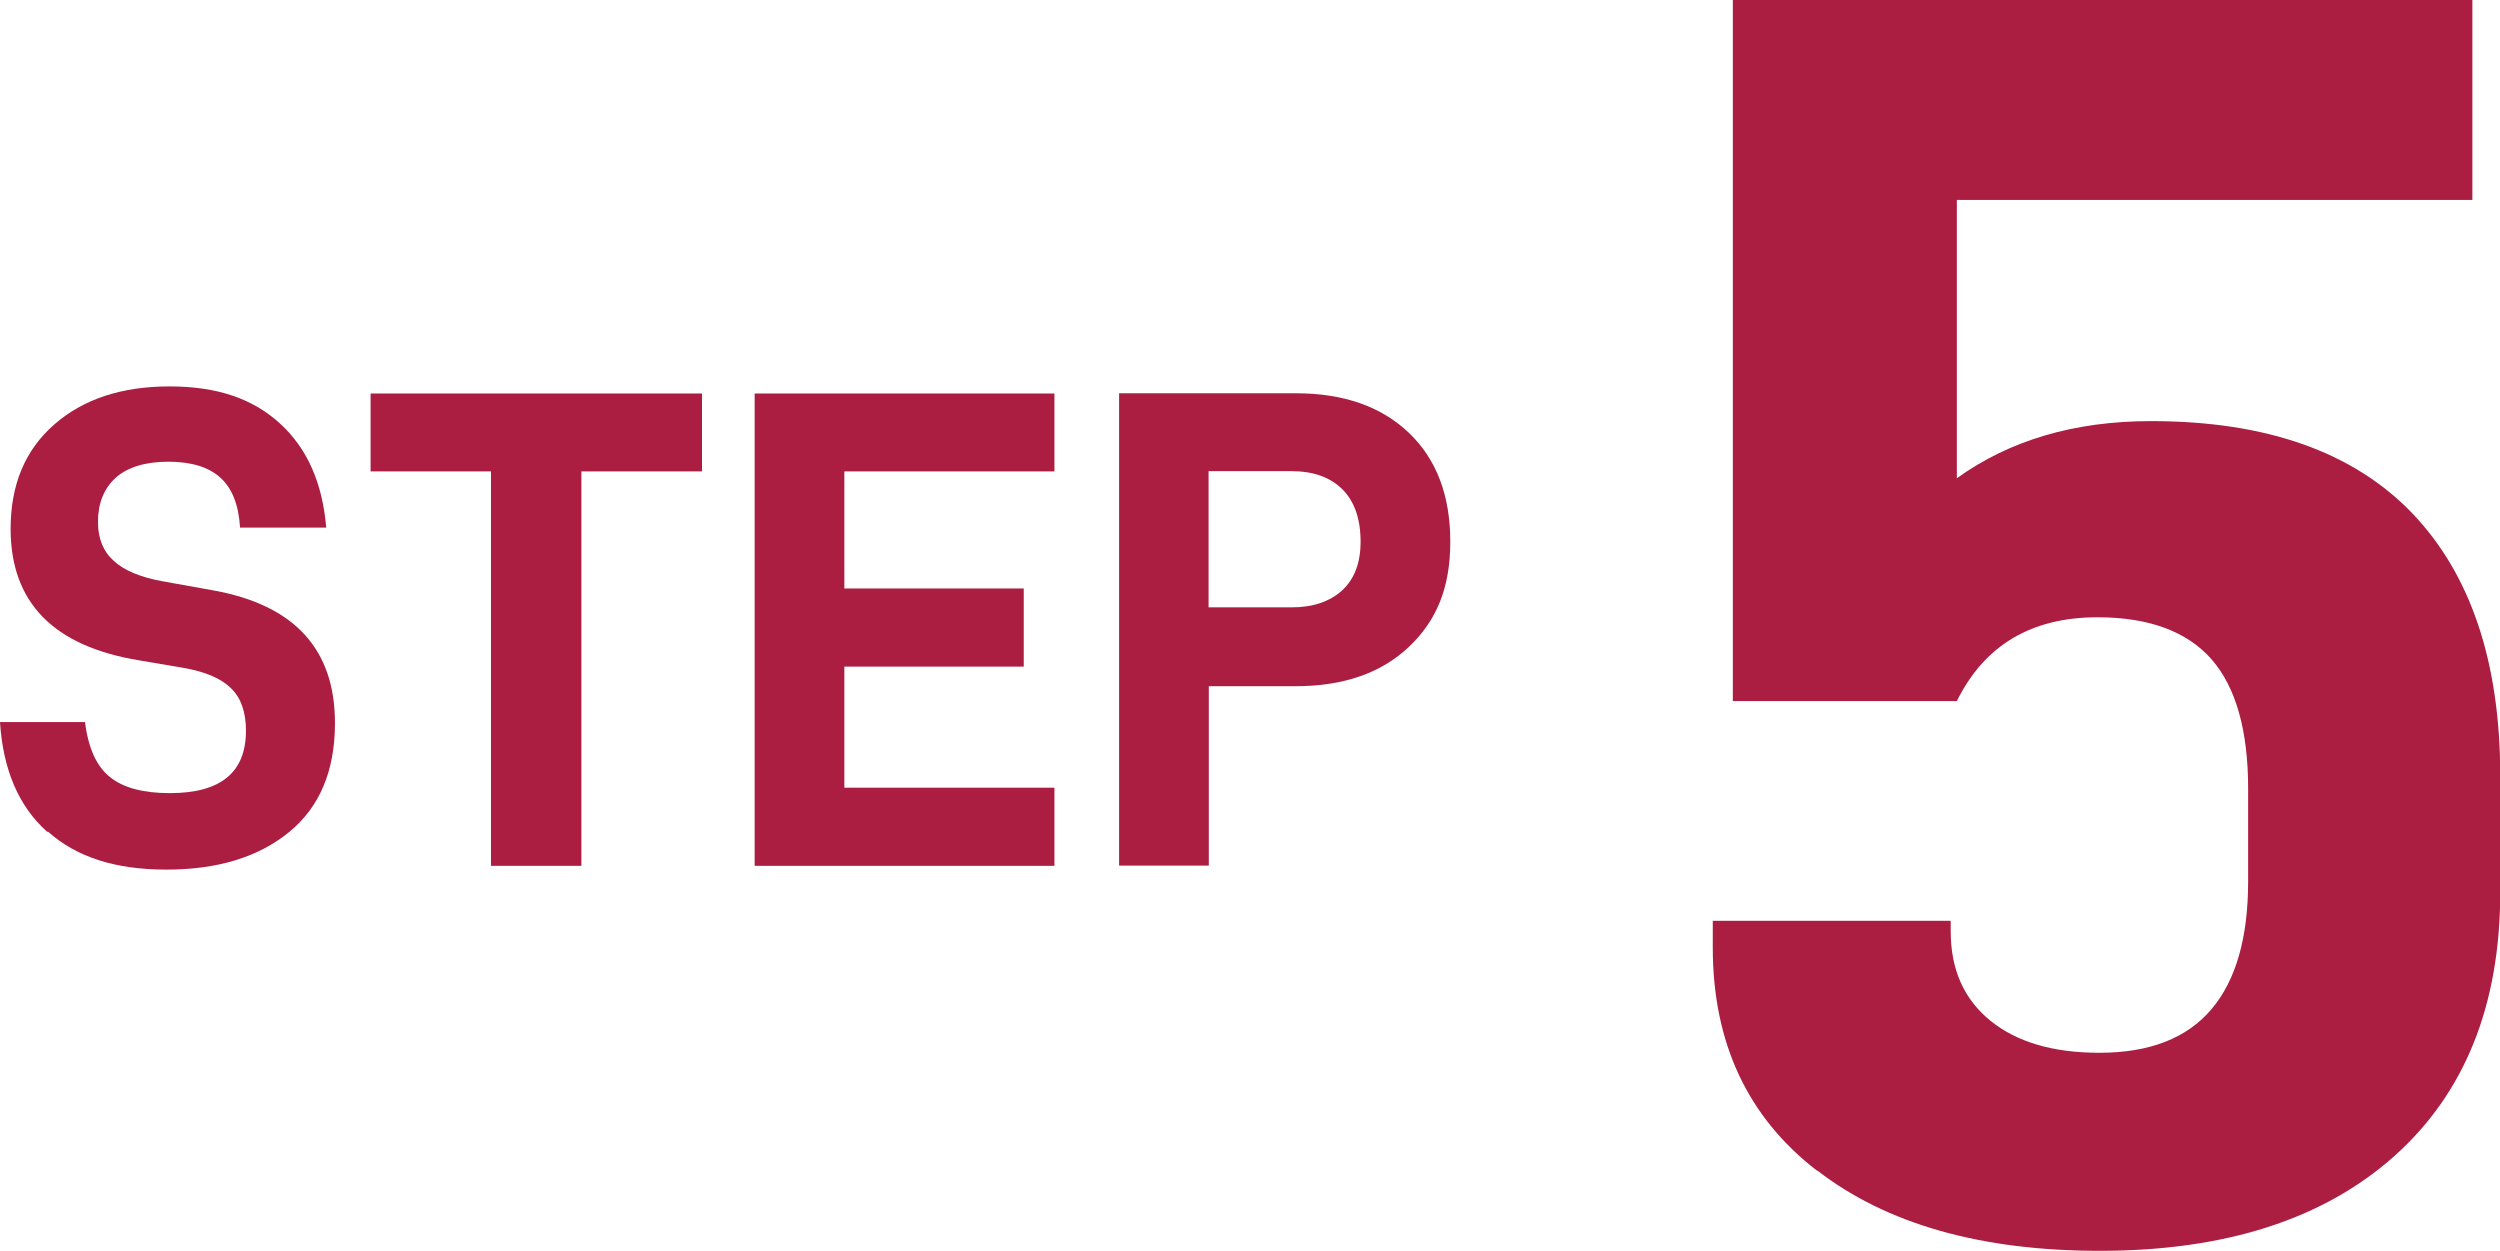 <?xml version="1.0" encoding="UTF-8"?><svg id="b" xmlns="http://www.w3.org/2000/svg" viewBox="0 0 105.91 52.99"><path d="m2,35.24c-1.2-1.07-1.87-2.62-2-4.65h3.6c.14,1.1.49,1.88,1.06,2.33.57.46,1.42.68,2.54.68,2.15,0,3.22-.88,3.22-2.64,0-.79-.21-1.4-.64-1.81-.43-.42-1.1-.7-2.03-.86l-1.88-.32c-3.62-.6-5.42-2.46-5.42-5.57,0-1.86.61-3.33,1.84-4.41,1.23-1.08,2.86-1.62,4.89-1.62s3.53.52,4.68,1.57,1.8,2.51,1.96,4.41h-3.65c-.06-.97-.34-1.67-.84-2.12-.5-.45-1.24-.67-2.2-.67s-1.73.23-2.23.68c-.5.46-.75,1.08-.75,1.87,0,.7.22,1.25.67,1.65.44.41,1.14.7,2.09.87l2.12.38c3.44.62,5.16,2.49,5.16,5.62,0,2.01-.64,3.55-1.93,4.61-1.29,1.06-3.02,1.6-5.21,1.6s-3.82-.54-5.02-1.61Z" fill="#ab1d41"/><path d="m29.73,19.97h-5.1v16.71h-3.83v-16.71h-5.1v-3.3h14.04v3.3Z" fill="#ab1d41"/><path d="m35.77,19.97v4.96h7.6v3.31h-7.6v5.13h8.9v3.31h-12.7v-20.01h12.7v3.3h-8.9Z" fill="#ab1d41"/><path d="m59.69,18.34c1.17,1.12,1.75,2.66,1.75,4.61s-.58,3.34-1.75,4.45c-1.17,1.11-2.77,1.67-4.8,1.67h-3.68v7.6h-3.8v-20.01h7.48c2.03,0,3.63.56,4.8,1.68Zm-2.83,6.67c.52-.48.78-1.17.78-2.06,0-.97-.26-1.71-.77-2.22s-1.23-.77-2.16-.77h-3.51v5.77h3.51c.91,0,1.62-.24,2.15-.72Z" fill="#ab1d41"/><path d="m76.97,49.59c-2.94-2.27-4.41-5.42-4.41-9.45v-1.13h10.08v.45c0,1.61.56,2.87,1.68,3.78,1.12.91,2.66,1.36,4.62,1.36,2.13,0,3.71-.62,4.75-1.85,1.04-1.23,1.55-3.04,1.55-5.41v-3.93c0-2.47-.52-4.3-1.55-5.48-1.04-1.18-2.65-1.78-4.83-1.78-2.8,0-4.79,1.18-5.96,3.55h-9.49V0h31.33v8.47h-21.84v11.79c2.24-1.61,4.98-2.42,8.23-2.42,4.87,0,8.55,1.3,11.05,3.89,2.49,2.6,3.74,6.31,3.74,11.15v4.91c0,4.79-1.5,8.52-4.49,11.19-3,2.67-7.15,4.01-12.47,4.01-5.04,0-9.03-1.13-11.97-3.4Z" fill="#ab1d41"/></svg>
